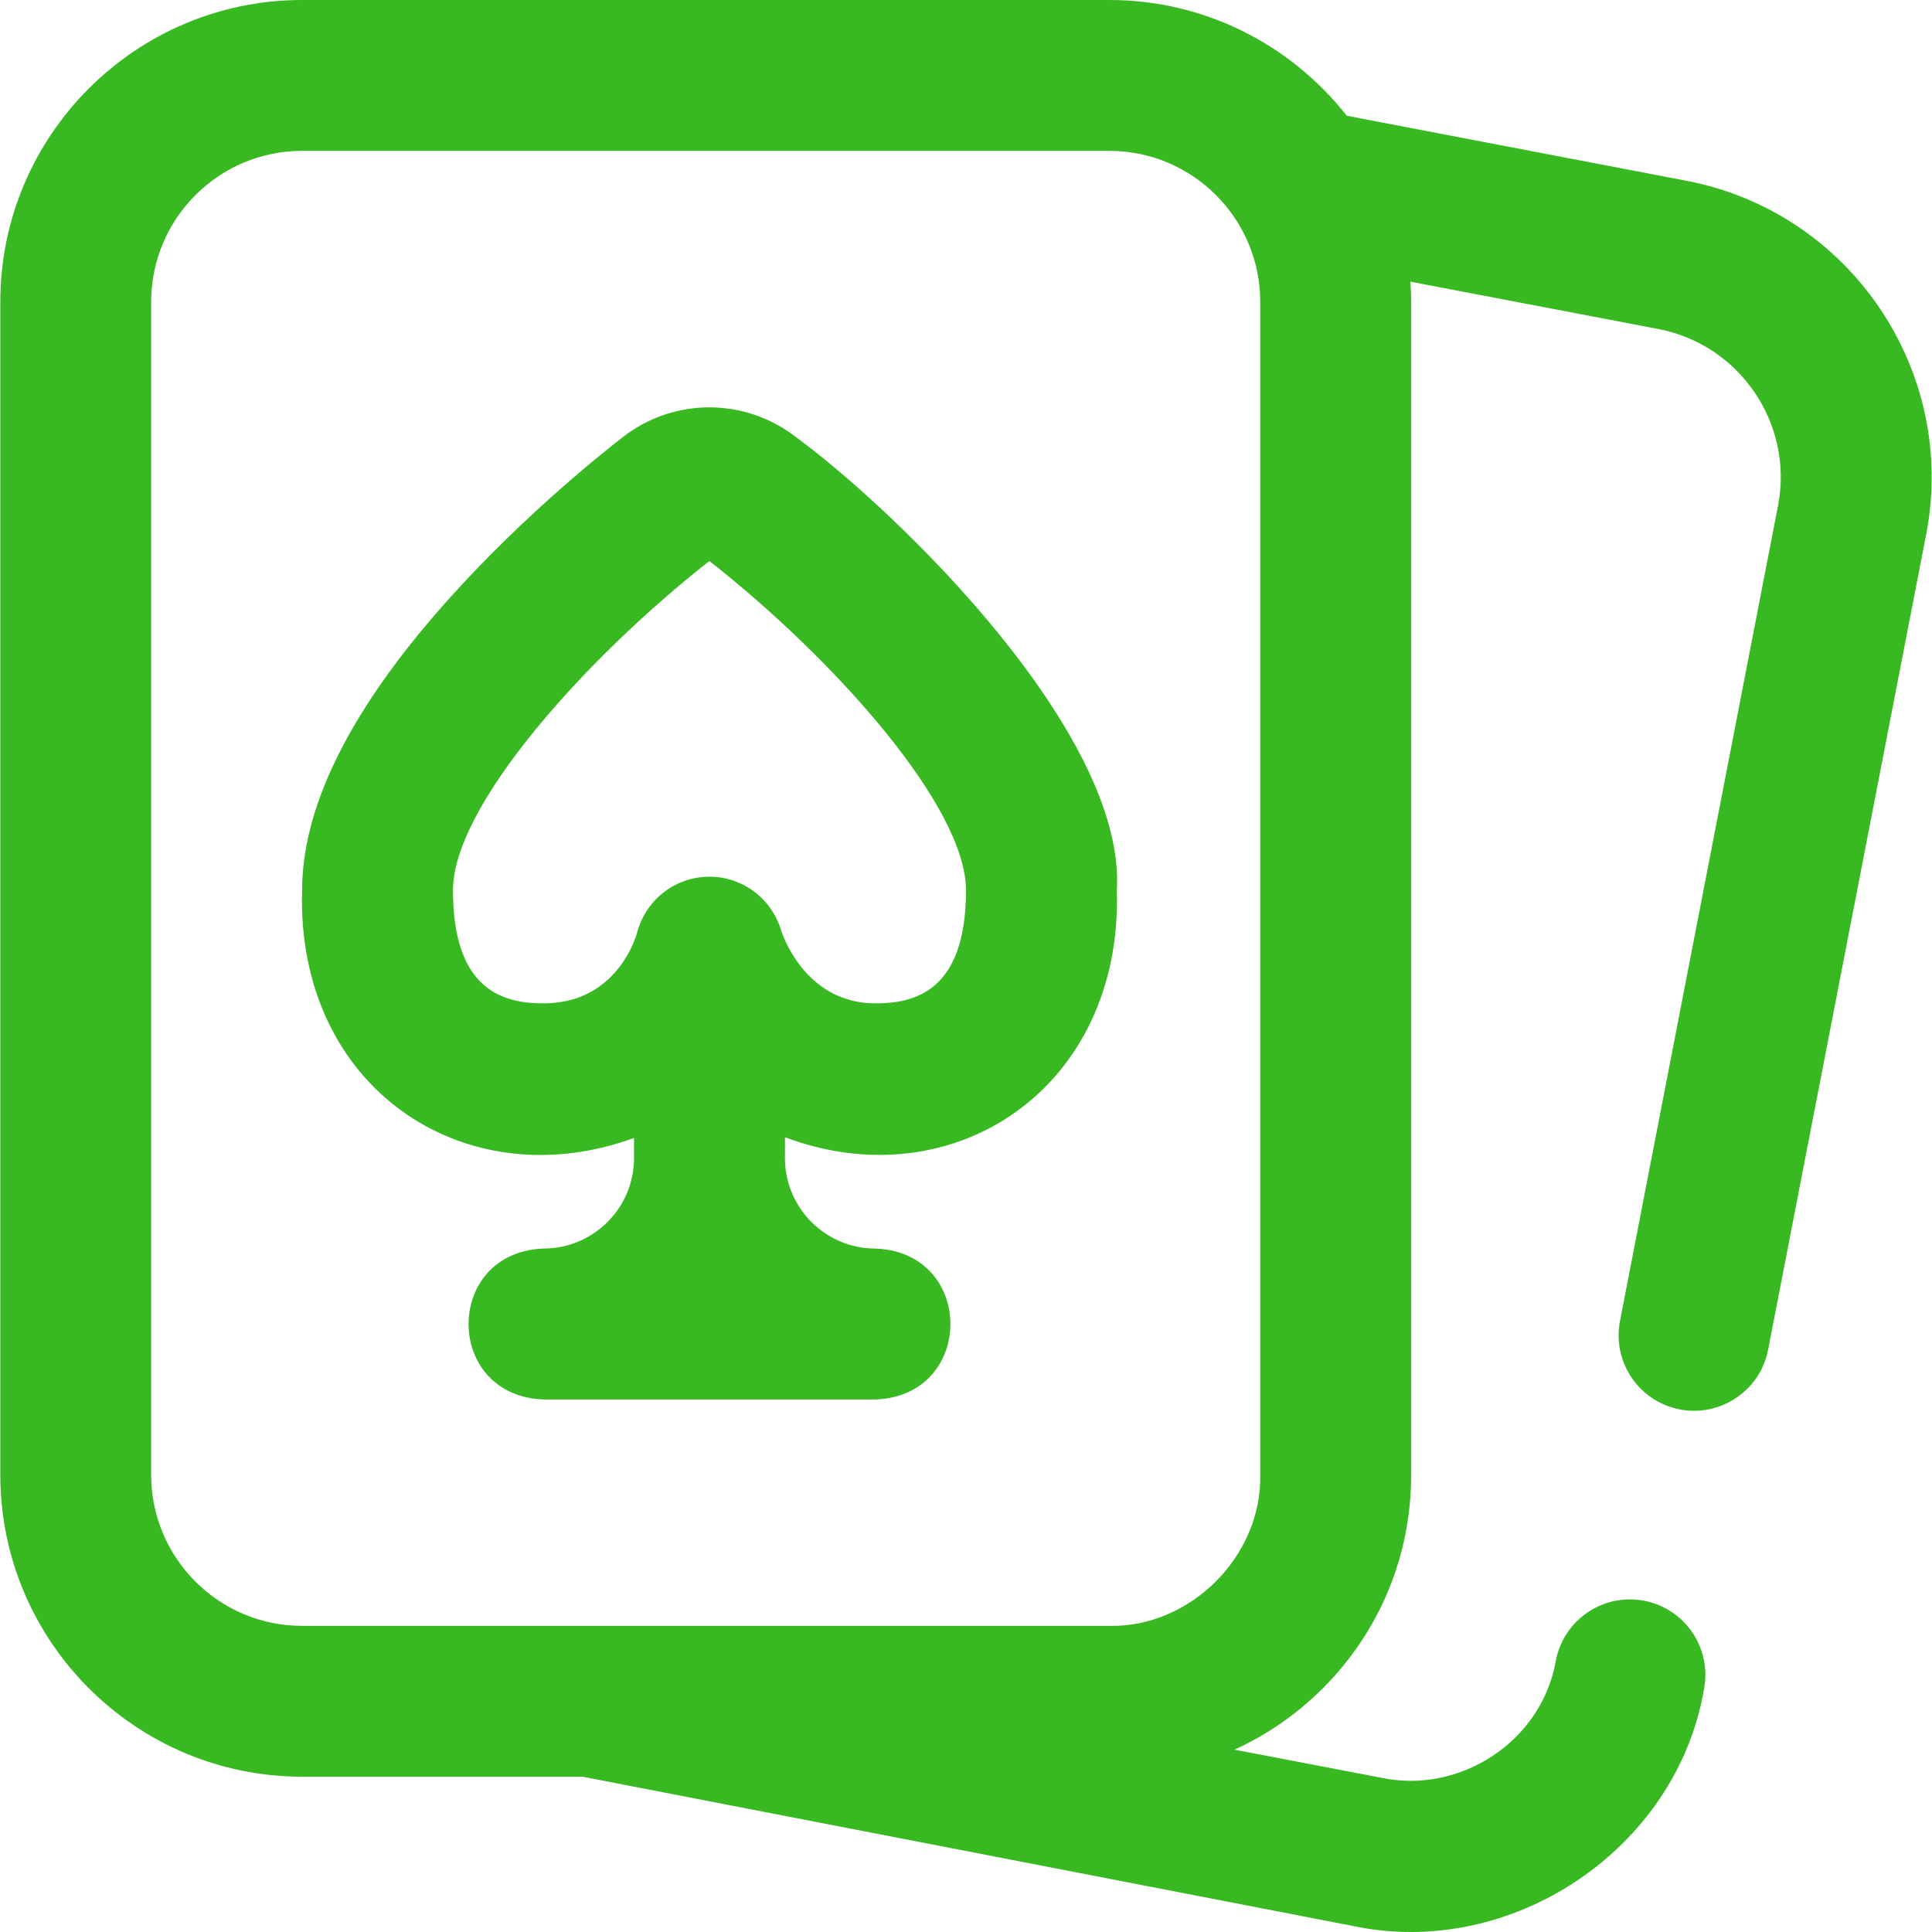 <svg width="24" height="24" viewBox="0 0 24 24" fill="none" xmlns="http://www.w3.org/2000/svg">
<g clip-path="url(#clip0_2419_466)">
<path d="M20.951 2.246L16.73 1.438C16.043 0.564 14.977 0 13.781 0H3.753C1.686 0 0.004 1.682 0.004 3.749V18.322C0.004 20.39 1.686 22.071 3.753 22.071H7.237L16.806 23.925C18.772 24.342 20.827 22.977 21.168 20.982C21.265 20.473 20.932 19.982 20.424 19.885C19.915 19.788 19.424 20.121 19.327 20.63C19.155 21.626 18.145 22.292 17.159 22.084L15.335 21.735C15.738 21.551 16.109 21.296 16.432 20.973C17.14 20.265 17.53 19.324 17.53 18.322V3.749C17.53 3.665 17.526 3.581 17.52 3.499L20.599 4.087C21.614 4.281 22.282 5.265 22.088 6.278L20.124 16.41C20.026 16.918 20.358 17.41 20.866 17.508C21.361 17.608 21.868 17.278 21.964 16.767L23.929 6.632C24.317 4.602 22.981 2.634 20.951 2.246ZM15.655 18.322C15.676 19.33 14.788 20.218 13.781 20.197H3.753C2.719 20.197 1.878 19.356 1.878 18.322V3.749C1.878 2.715 2.719 1.874 3.753 1.874H13.781C14.814 1.874 15.655 2.715 15.655 3.749V18.322ZM9.884 5.427C9.253 4.939 8.372 4.938 7.742 5.426C7.432 5.666 6.345 6.537 5.38 7.663C4.3 8.922 3.753 10.065 3.753 11.059C3.679 13.513 5.774 14.904 7.876 14.136V14.386C7.876 15.006 7.372 15.51 6.752 15.51C5.51 15.556 5.51 17.339 6.752 17.385H10.875C12.117 17.339 12.117 15.556 10.875 15.51C10.255 15.51 9.751 15.006 9.751 14.386V14.127C11.849 14.916 13.948 13.508 13.874 11.059C13.991 9.1 11.118 6.331 9.884 5.427ZM10.875 12.464C10.046 12.464 9.749 11.691 9.709 11.574C9.593 11.165 9.223 10.884 8.797 10.891C8.372 10.898 8.012 11.19 7.91 11.602C7.86 11.762 7.593 12.464 6.752 12.464C6.269 12.464 5.627 12.319 5.627 11.059C5.627 10.021 7.254 8.194 8.812 6.969C10.372 8.194 12 10.022 12 11.059C12 12.319 11.358 12.464 10.875 12.464Z" fill="#38B922"/>
</g>
<defs>
<clipPath id="clip0_2419_466">
<rect width="24" height="24" fill="white"/>
</clipPath>
</defs>
</svg>
